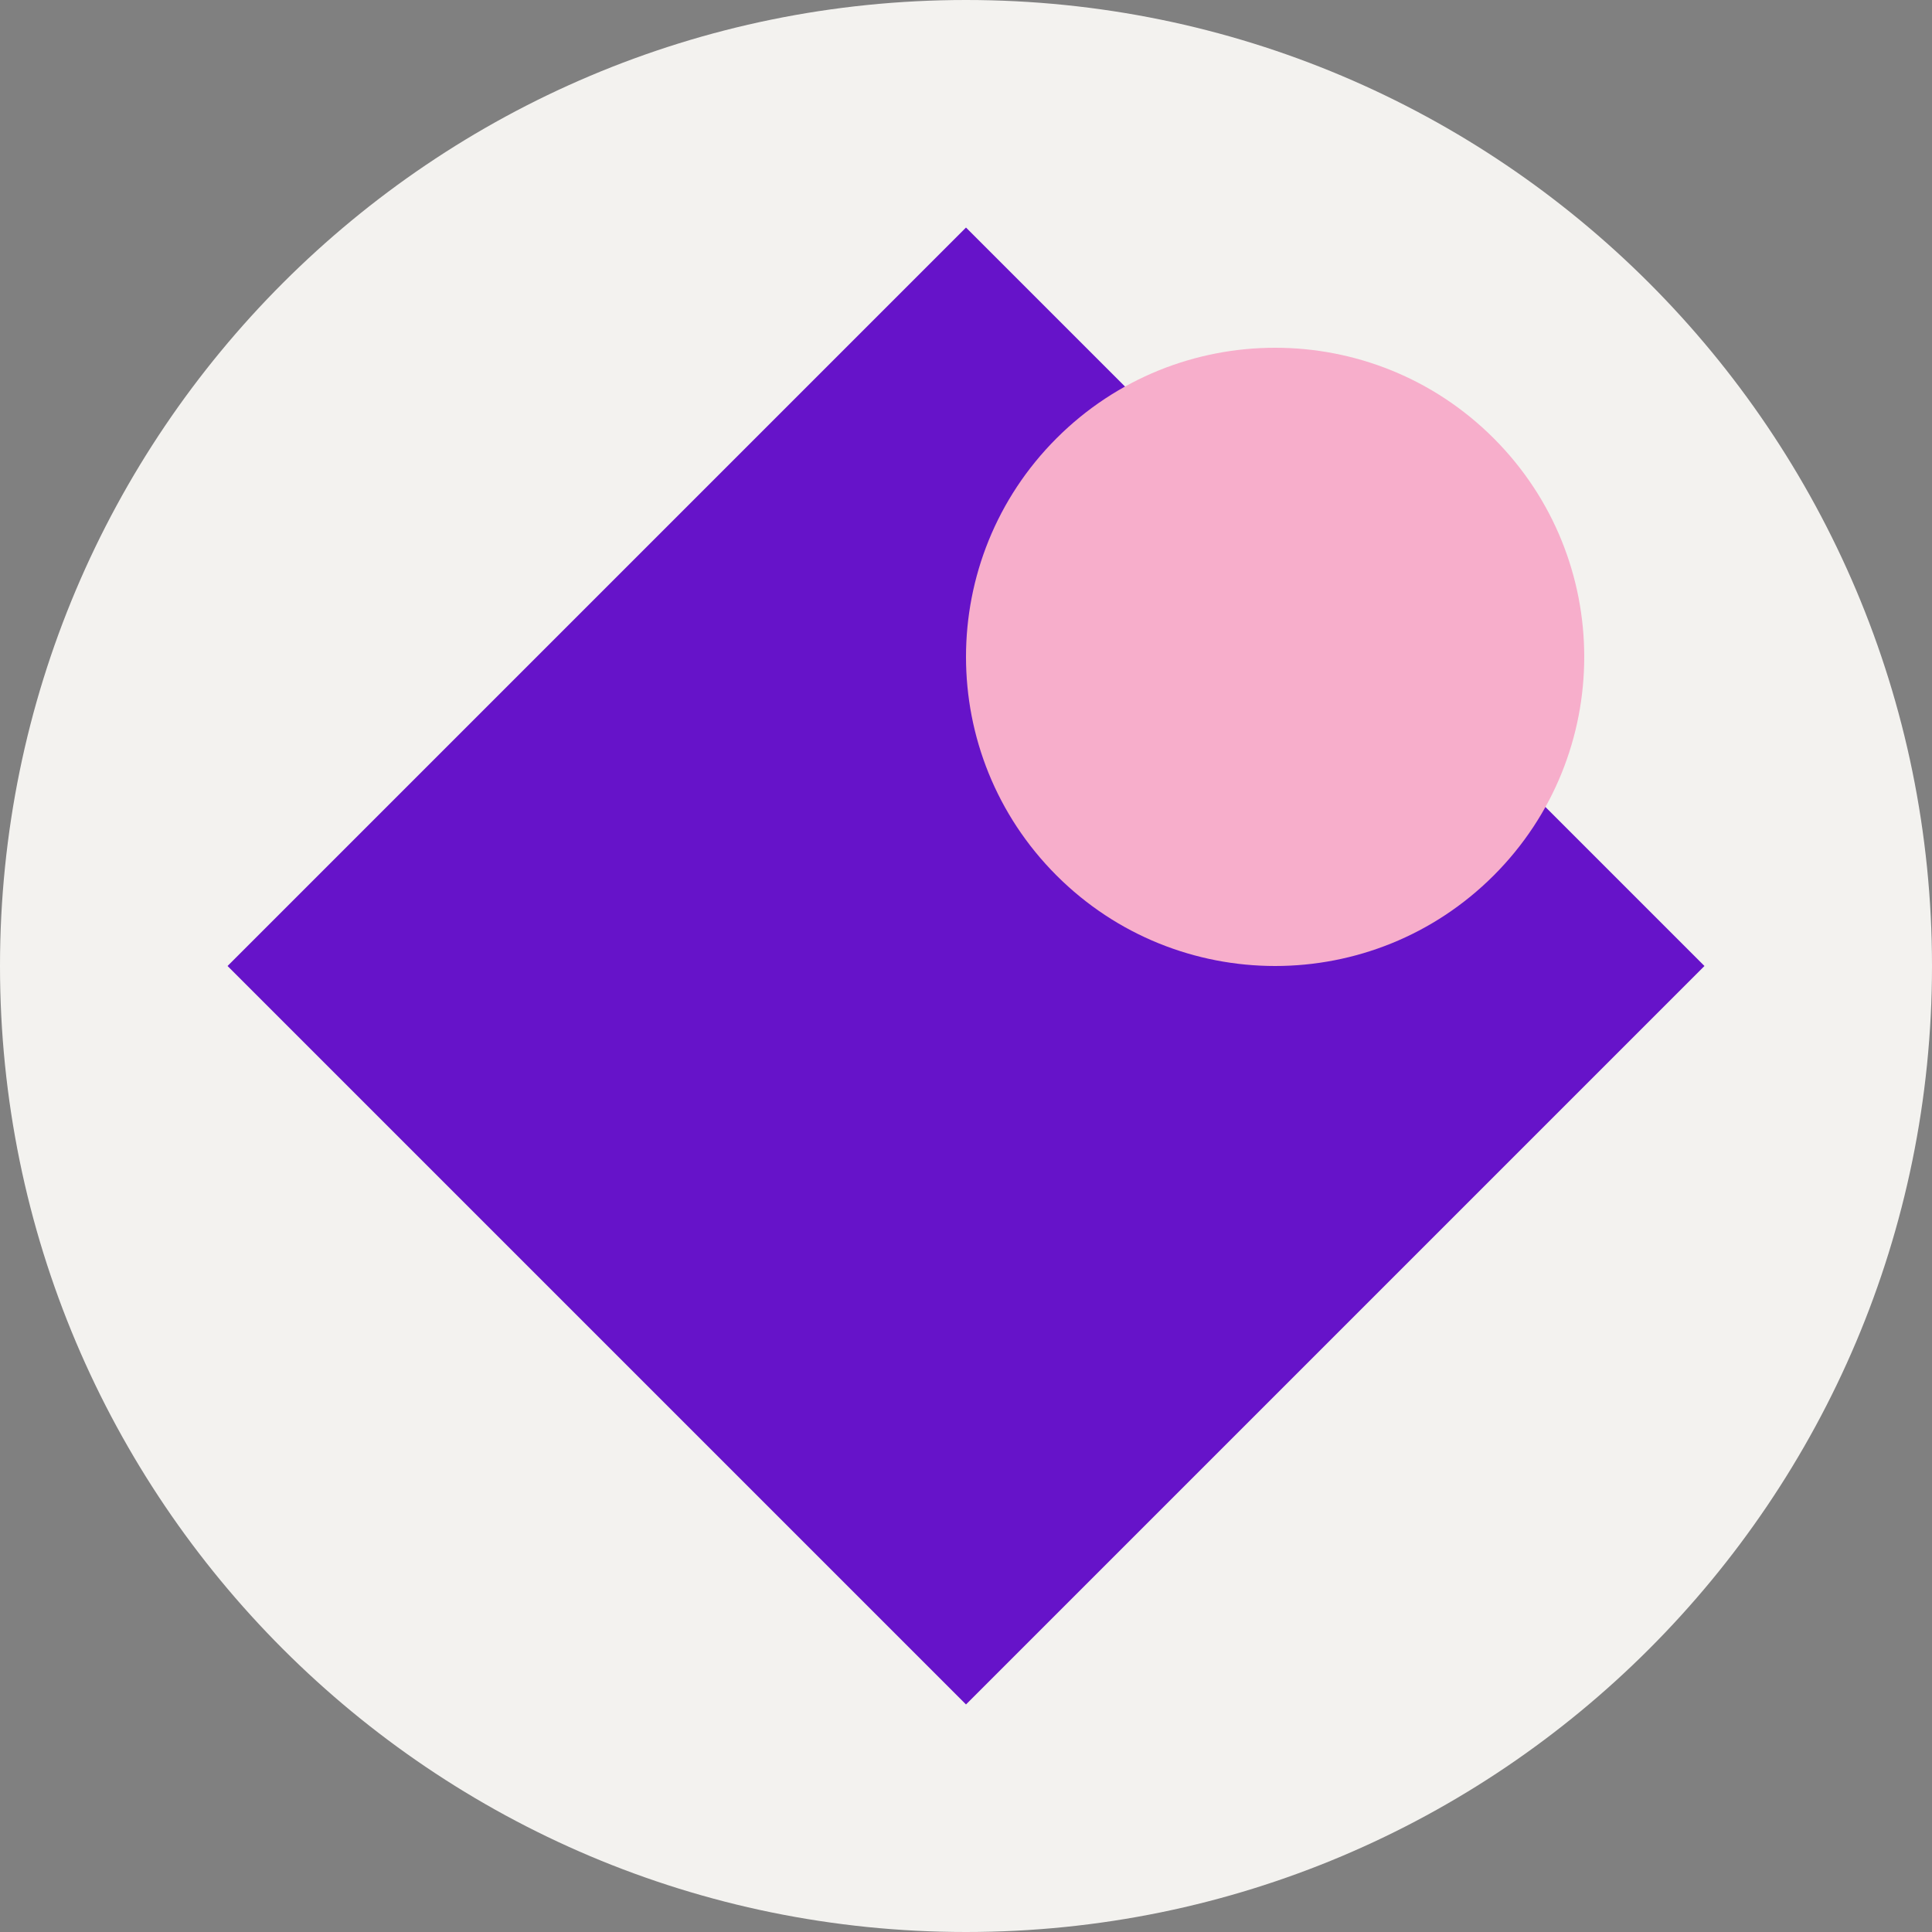 <svg width="50" height="50" viewBox="0 0 50 50" fill="none" xmlns="http://www.w3.org/2000/svg">
<rect x="0" y="0" width="50" height="50" fill="#808080" stroke="none"/>
<path fill-rule="evenodd" clip-rule="evenodd" d="M50 25C50 38.807 38.807 50 25 50C11.193 50 0 38.807 0 25C0 11.193 11.193 0 25 0C38.807 0 50 11.193 50 25Z" fill="#F3F2EF"/>
<path fill-rule="evenodd" clip-rule="evenodd" d="M25 5.889L44.111 25L25 44.111L5.889 25L25 5.889Z" fill="#6613C9"/>
<path fill-rule="evenodd" clip-rule="evenodd" d="M38.657 11.343C41.781 14.467 41.781 19.533 38.657 22.657C35.533 25.781 30.467 25.781 27.343 22.657C24.219 19.533 24.219 14.467 27.343 11.343C30.467 8.219 35.533 8.219 38.657 11.343Z" fill="#F7AECB"/>
</svg>
